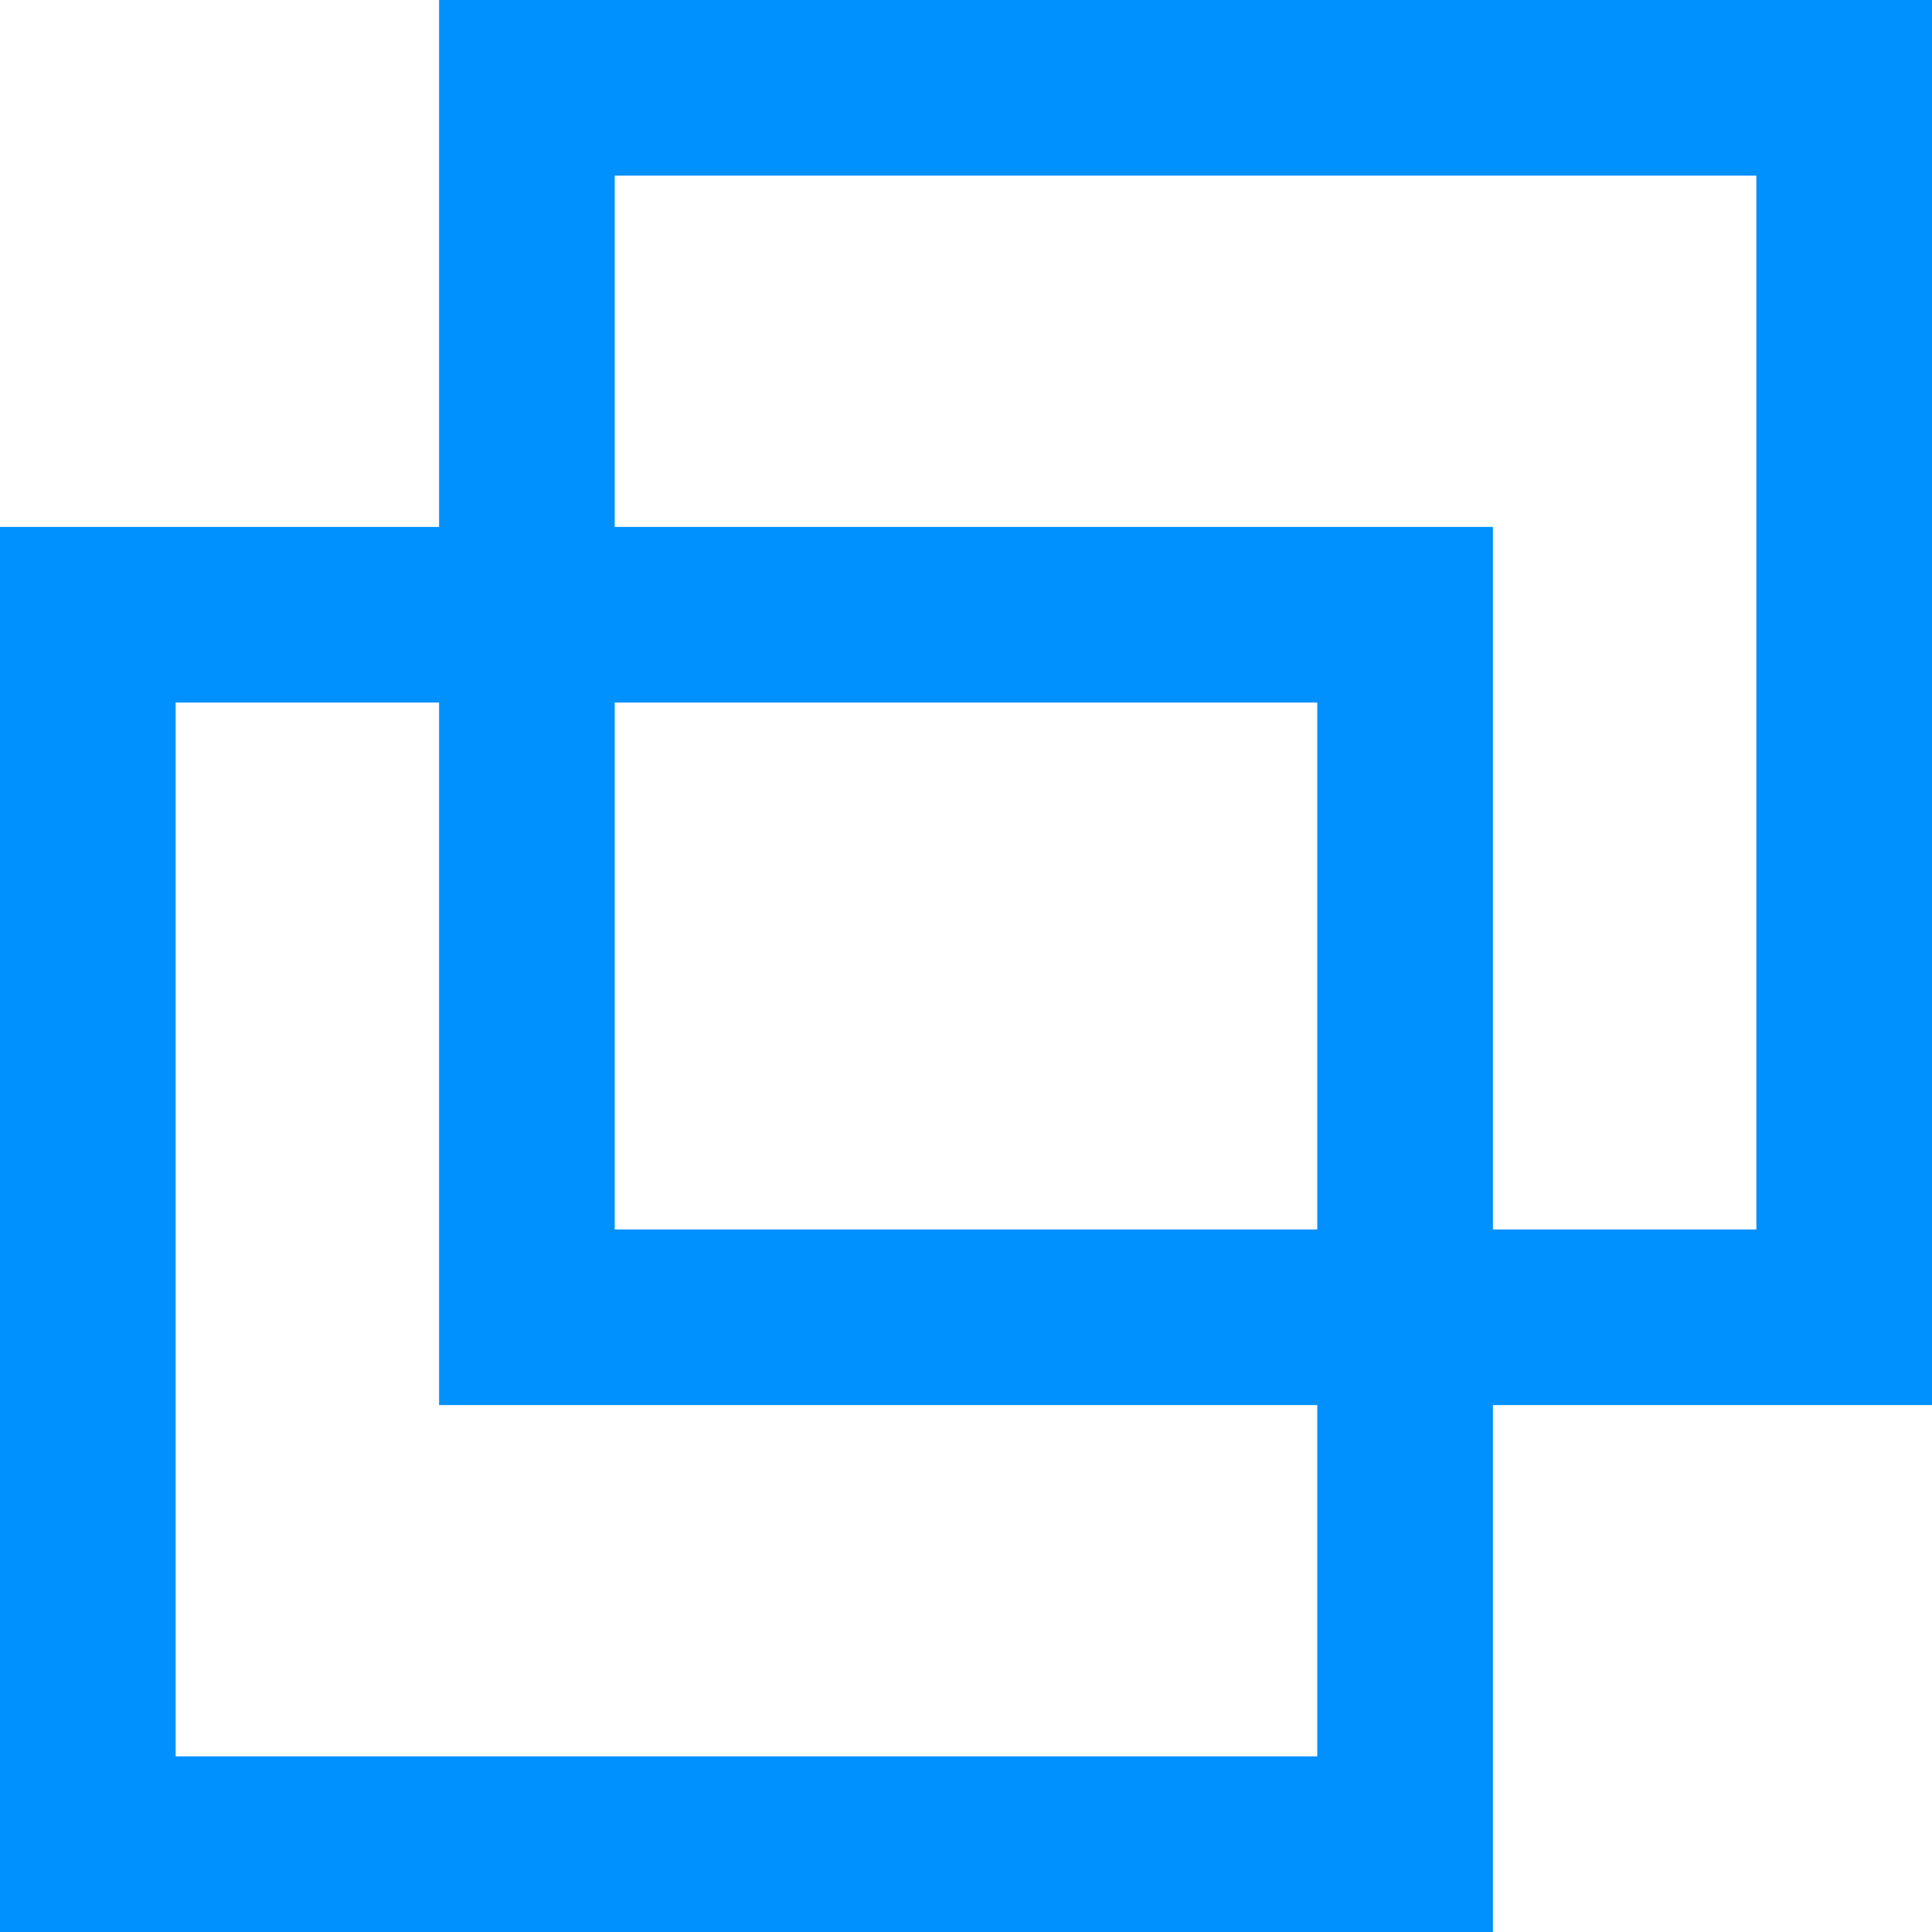 <?xml version="1.0" encoding="UTF-8"?>
<svg width="44px" height="44px" viewBox="0 0 44 44" version="1.1" xmlns="http://www.w3.org/2000/svg" xmlns:xlink="http://www.w3.org/1999/xlink">
    <title>多开_icon</title>
    <g id="页面-1" stroke="none" stroke-width="1" fill="none" fill-rule="evenodd">
        <g id="特性介绍_多开模式" transform="translate(-360, -180)" fill="#0091FF">
            <g id="首屏">
                <g id="多开_icon" transform="translate(360, 180)">
                    <path d="M10,0 L44,0 L44,32 L34,32 L34,44 L0,44 L0,12 L10,12 L10,0 Z M10,16 L4,16 L4,40 L30,40 L30,32 L10,32 L10,16 Z M30,28 L14,28 L14,16 L30,16 L30,28 Z M34,28 L34,12 L14,12 L14,4 L40,4 L40,28 L34,28 Z" id="形状"></path>
                </g>
            </g>
        </g>
    </g>
</svg>